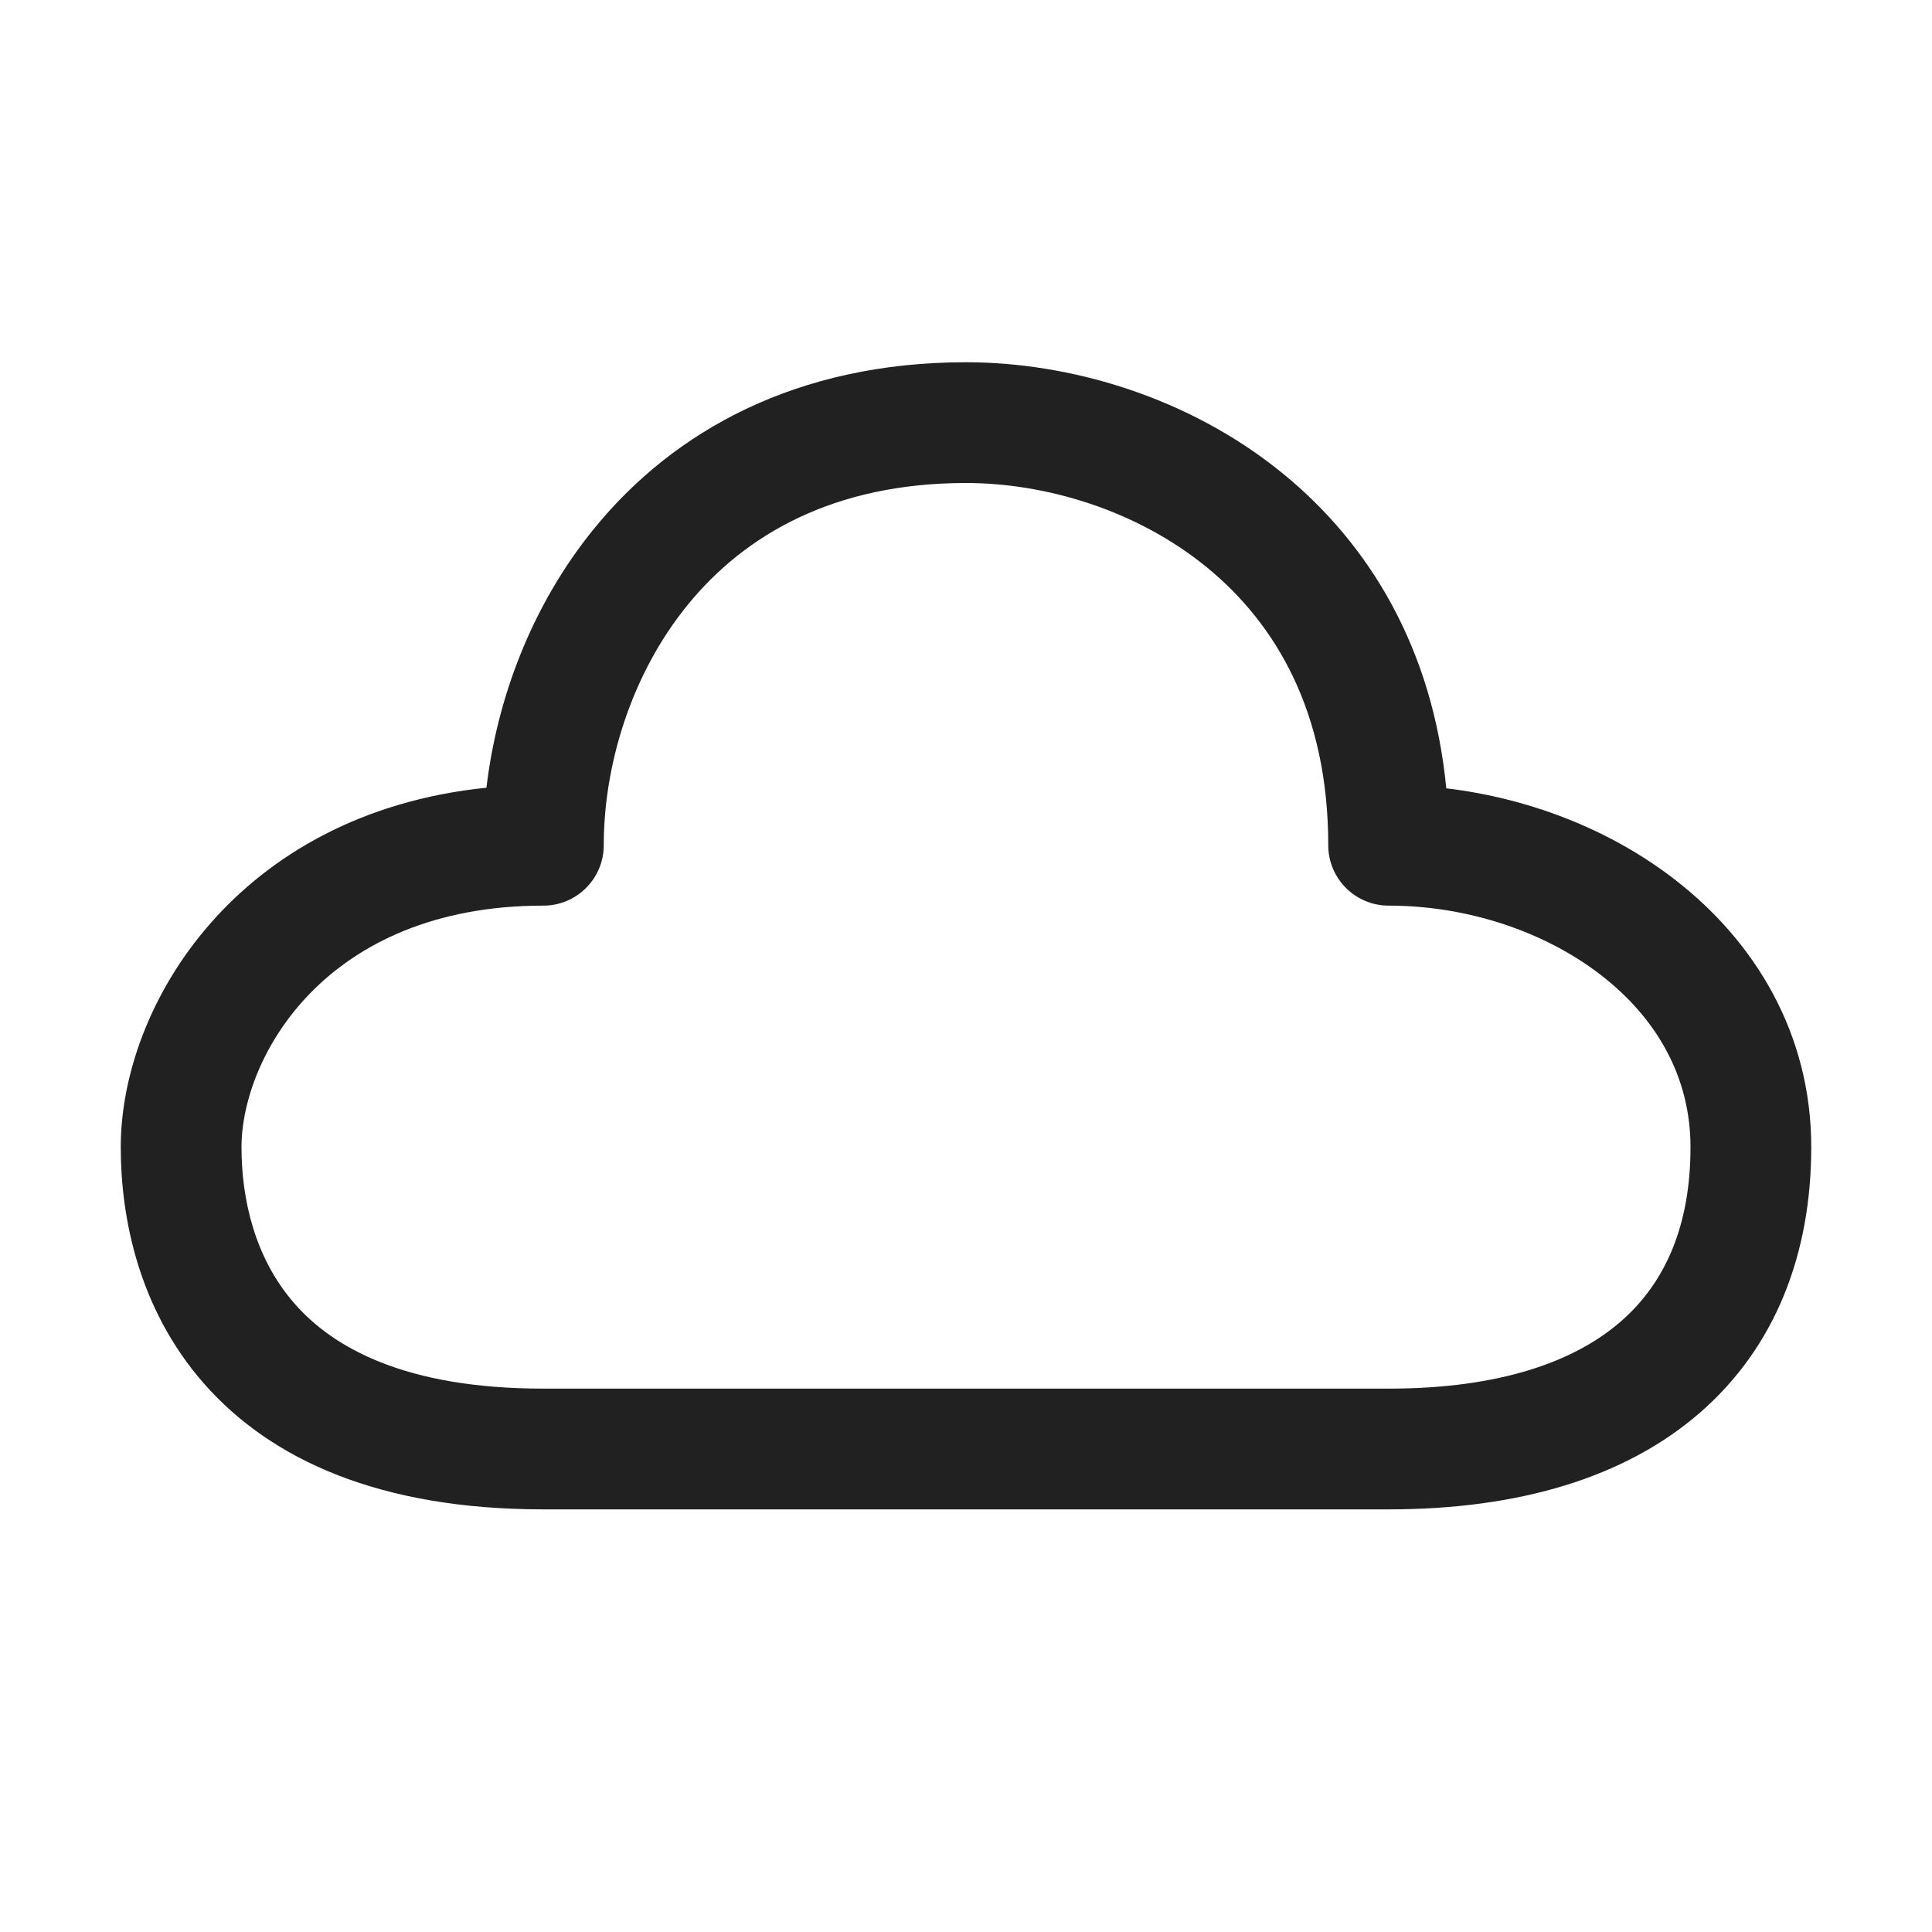 <svg width="32" height="32" viewBox="0 0 32 32" fill="none" xmlns="http://www.w3.org/2000/svg">
<path d="M11.399 10.008C10.438 11.182 10 12.7 10 14C10 14.552 9.552 15 9 15C5.376 15 4 17.528 4 19C4 19.855 4.216 20.835 4.878 21.591C5.515 22.32 6.707 23 9 23H23C24.85 23 26.085 22.549 26.844 21.889C27.584 21.247 28 20.296 28 19C28 17.836 27.437 16.861 26.514 16.148C25.577 15.424 24.296 15 23 15C22.448 15 22 14.552 22 14C22 11.8 21.134 10.334 19.992 9.399C18.818 8.438 17.3 8 16 8C13.8 8 12.334 8.866 11.399 10.008ZM9.851 8.742C11.166 7.134 13.2 6 16 6C17.7 6 19.682 6.561 21.258 7.851C22.679 9.014 23.731 10.738 23.955 13.057C25.333 13.222 26.669 13.74 27.736 14.565C29.063 15.589 30 17.114 30 19C30 20.754 29.416 22.303 28.156 23.399C26.915 24.477 25.15 25 23 25H9C6.293 25 4.485 24.18 3.372 22.909C2.284 21.665 2 20.145 2 19C2 16.644 3.931 13.47 8.057 13.047C8.229 11.591 8.796 10.031 9.851 8.742Z" fill="#212121"/>
</svg>
